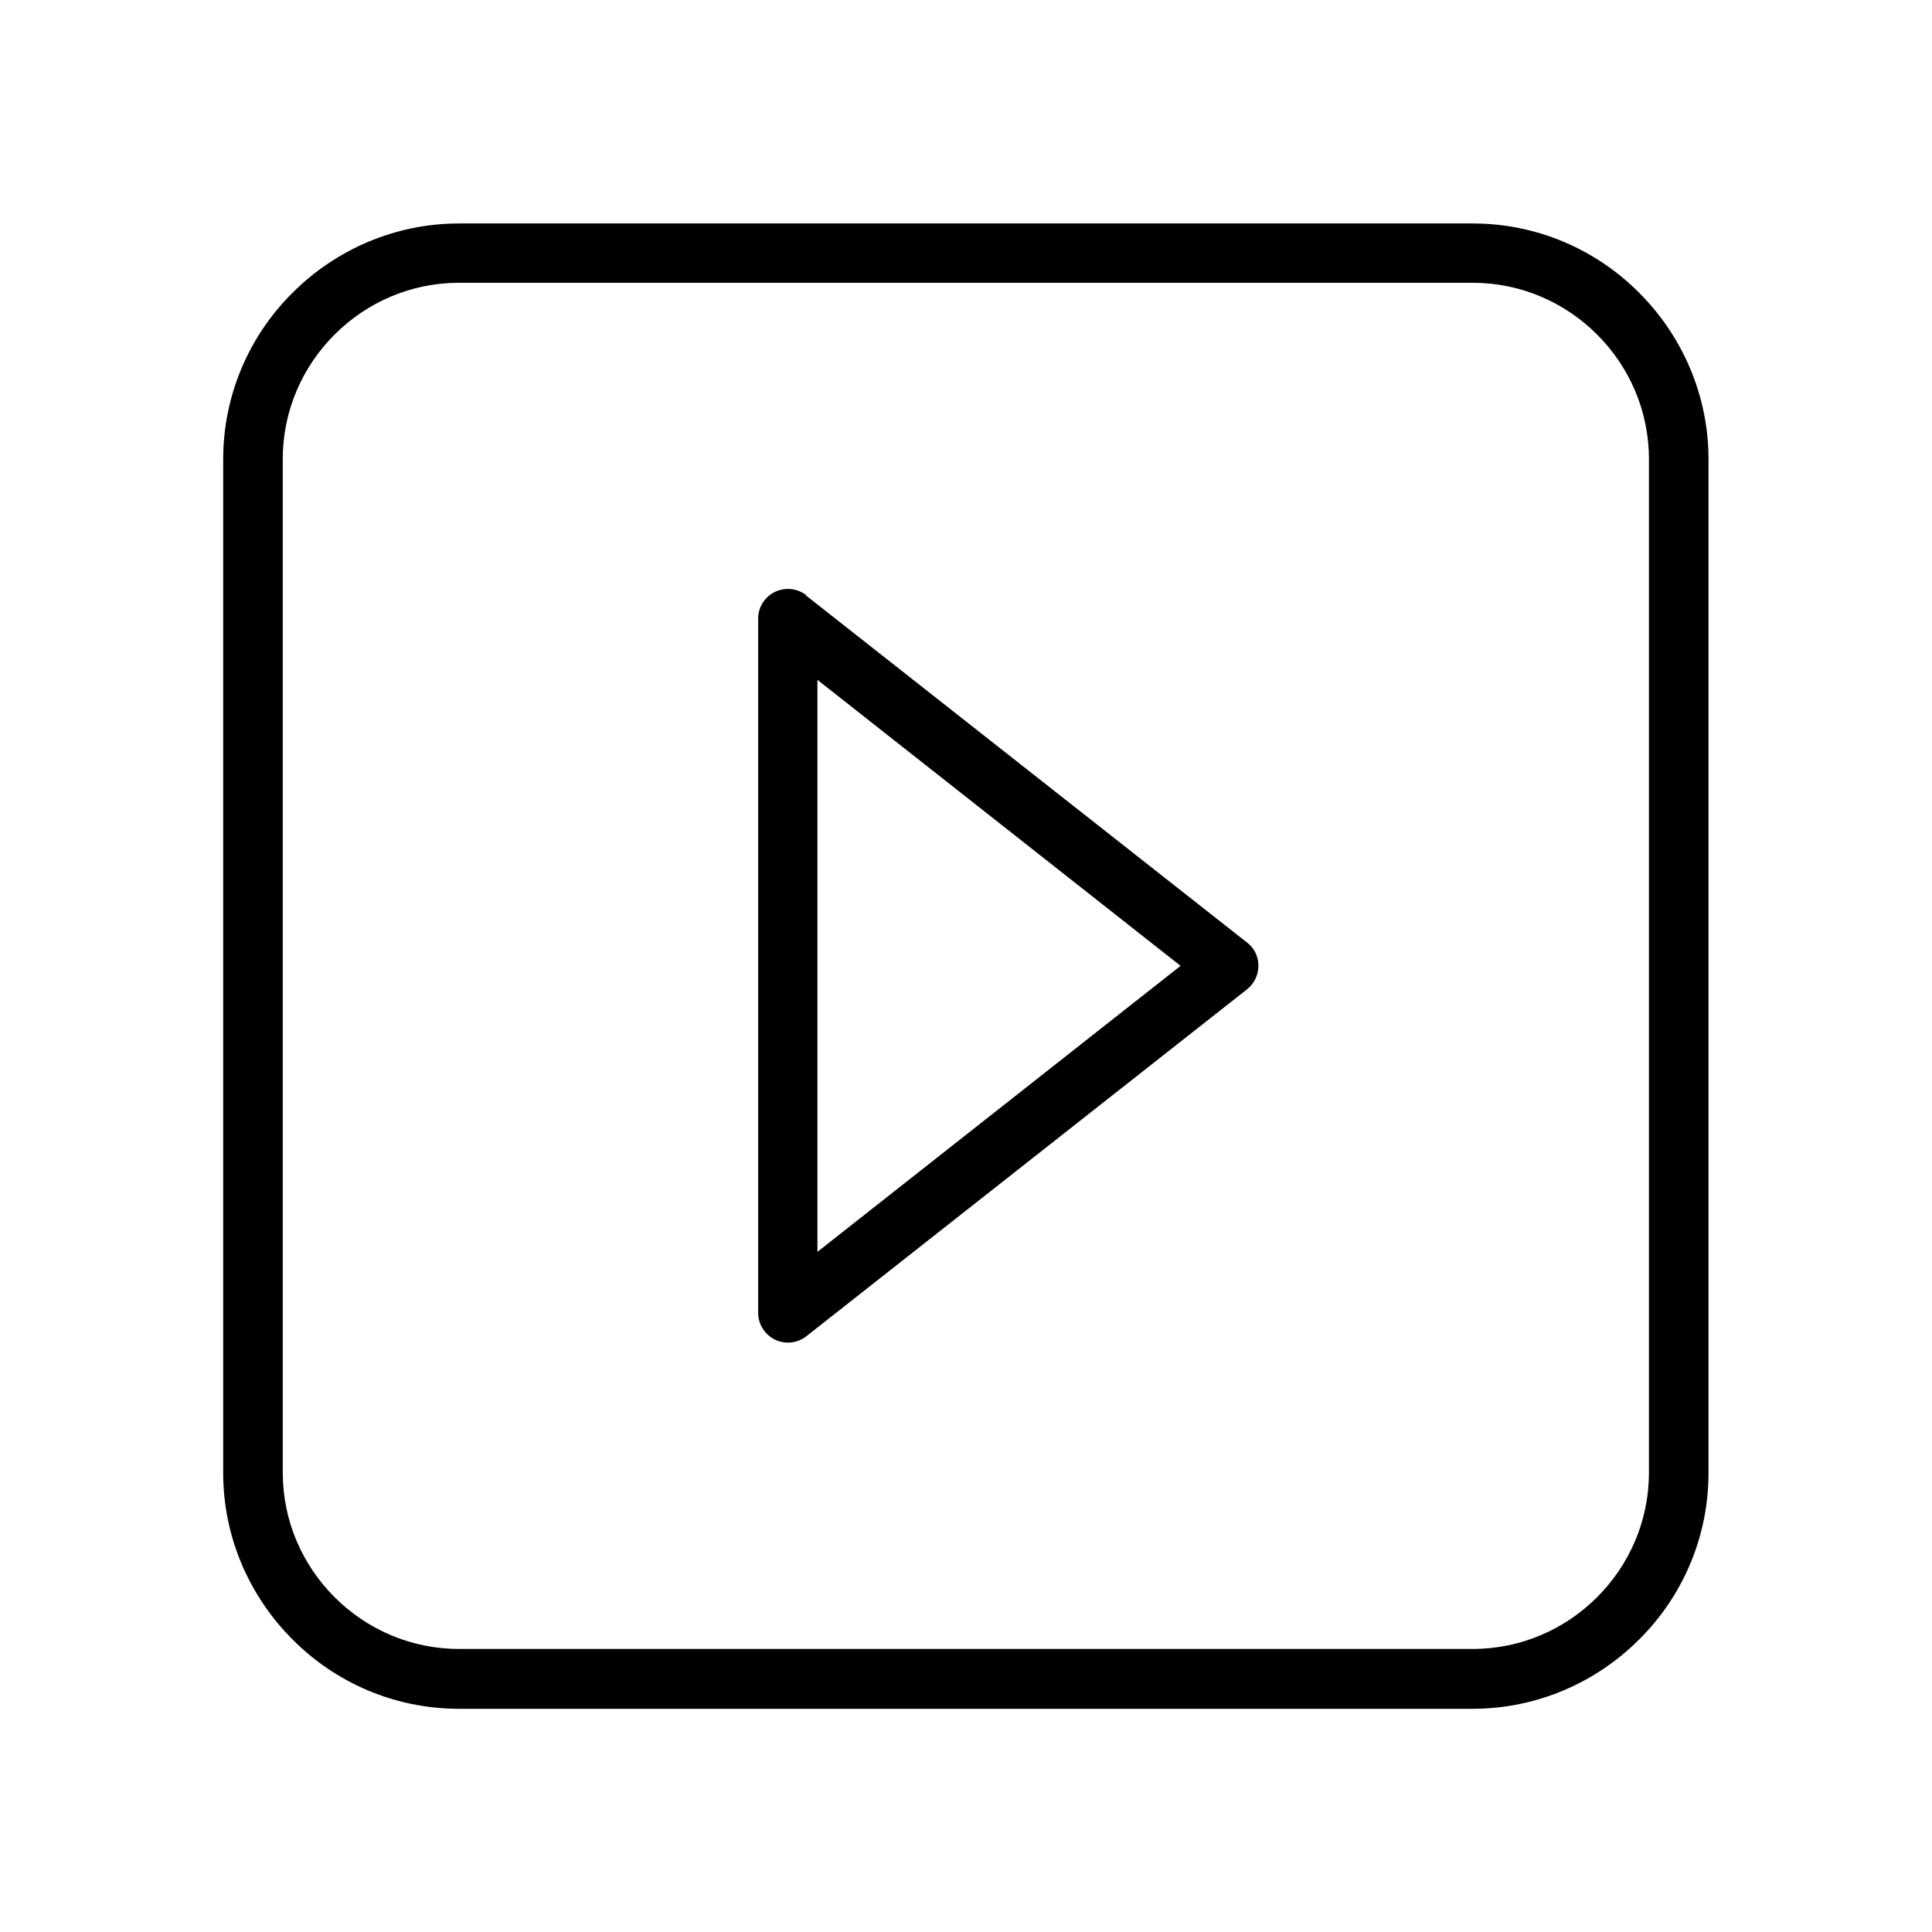 <?xml version="1.0" encoding="UTF-8"?>
<!-- Uploaded to: SVG Repo, www.svgrepo.com, Generator: SVG Repo Mixer Tools -->
<svg fill="#000000" width="800px" height="800px" version="1.1" viewBox="144 144 512 512" xmlns="http://www.w3.org/2000/svg">
 <g>
  <path d="m456.86 399.96-96.23-75.789v151.58zm-99.258-98.148 116.75 91.875c0.516 0.367 1.031 0.887 1.477 1.402 2.656 3.394 2.066 8.34-1.328 11.07l-116.52 91.73c-1.402 1.18-3.172 1.918-5.164 1.918-4.356 0-7.894-3.543-7.894-7.894v-183.98c0-1.699 0.516-3.394 1.699-4.871 2.656-3.394 7.602-3.984 11.07-1.328z"/>
  <path d="m265.65 203.22h268.62c17.195 0 32.84 7.012 44.129 18.375 11.289 11.289 18.375 26.938 18.375 44.129v268.62c0 17.195-7.012 32.84-18.375 44.129-11.289 11.289-26.938 18.375-44.129 18.375h-268.62c-17.195 0-32.84-7.012-44.129-18.375-11.289-11.289-18.375-26.938-18.375-44.129v-268.62c0-17.195 7.012-32.84 18.375-44.129 11.289-11.289 26.938-18.375 44.129-18.375zm268.62 15.719h-268.62c-12.84 0-24.5 5.238-32.988 13.727-8.488 8.488-13.727 20.145-13.727 32.988v268.62c0 12.84 5.238 24.5 13.727 32.988 8.488 8.488 20.145 13.727 32.988 13.727h268.62c12.84 0 24.5-5.238 32.988-13.727s13.727-20.145 13.727-32.988v-268.62c0-12.84-5.238-24.5-13.727-32.988-8.488-8.488-20.145-13.727-32.988-13.727z"/>
 </g>
</svg>